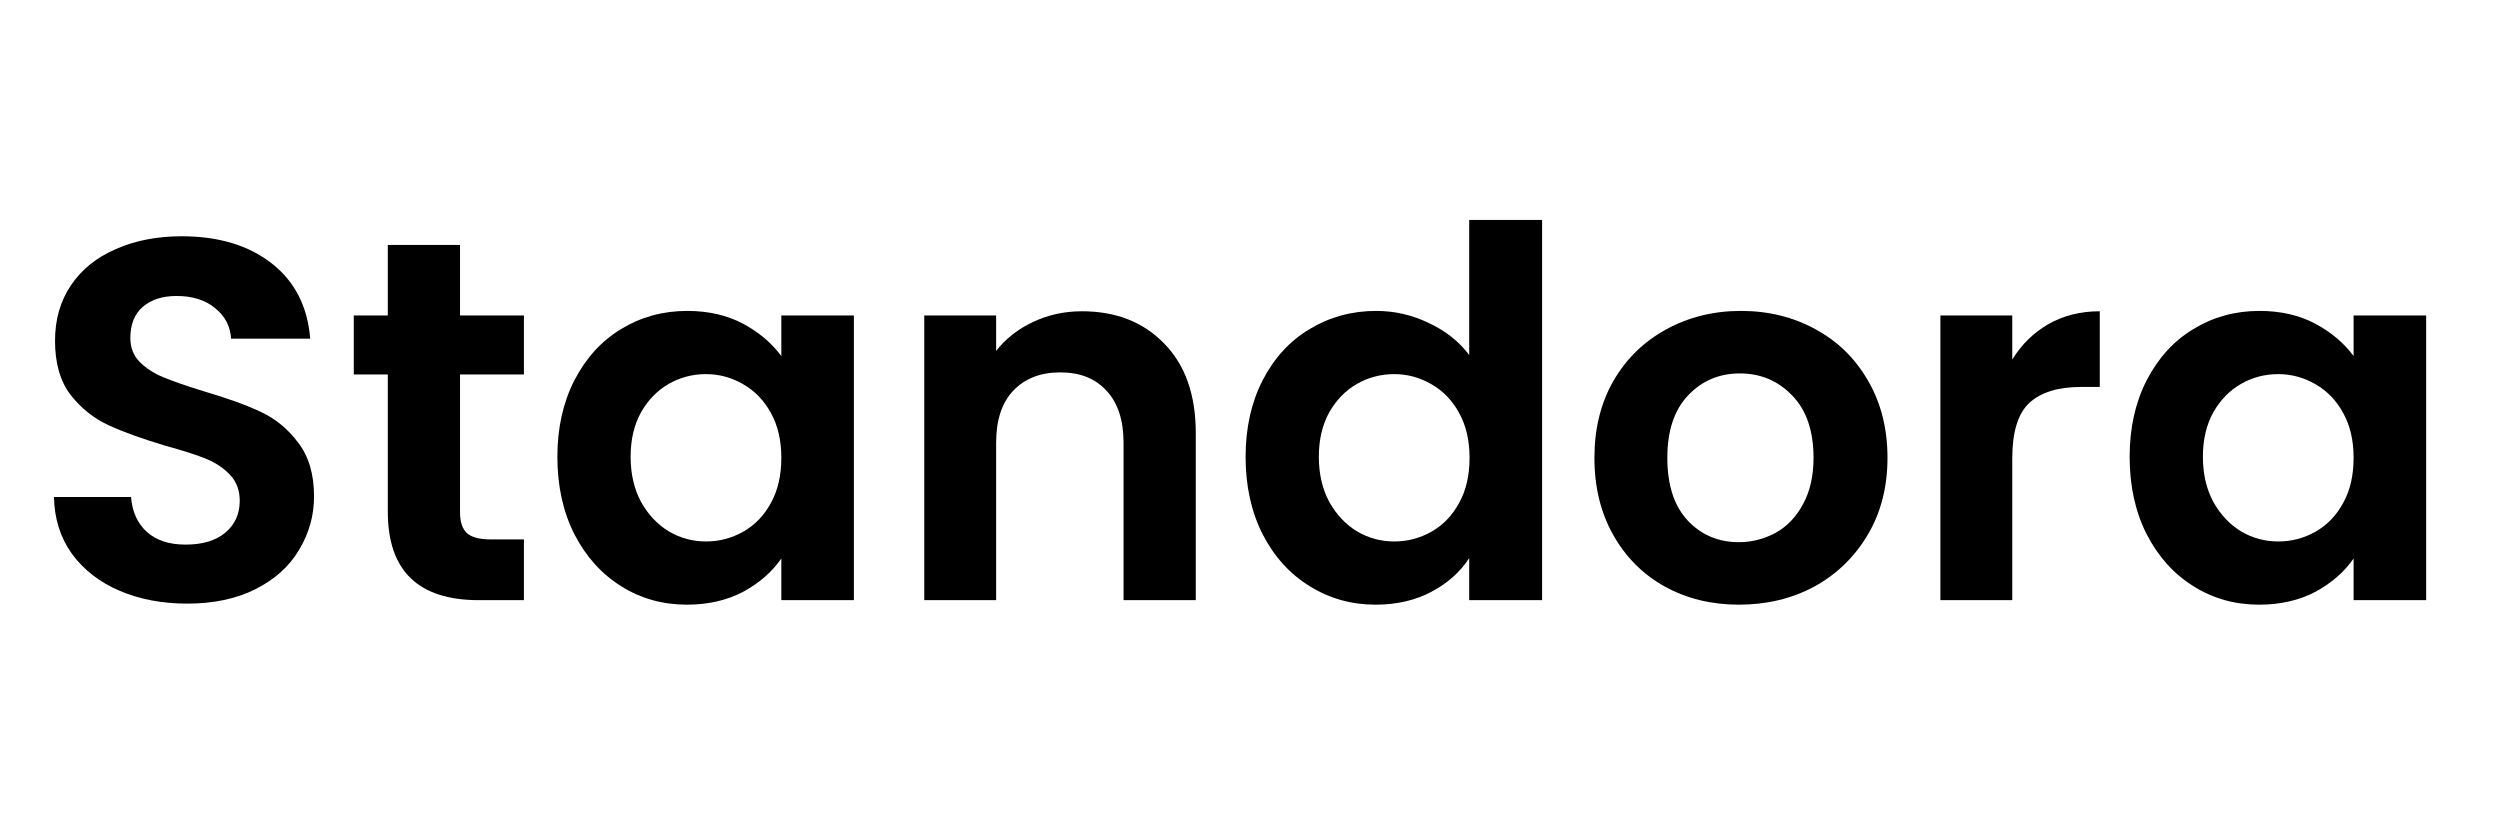 <svg version="1.0" preserveAspectRatio="xMidYMid meet" height="50" viewBox="0 0 112.5 37.5" zoomAndPan="magnify" width="150" xmlns:xlink="http://www.w3.org/1999/xlink" xmlns="http://www.w3.org/2000/svg"><defs><g></g></defs><g fill-opacity="1" fill="#000000"><g transform="translate(1.257, 27.007)"><g><path d="M 7.172 0.156 C 6.047 0.156 5.031 -0.035 4.125 -0.422 C 3.227 -0.805 2.516 -1.359 1.984 -2.078 C 1.461 -2.805 1.191 -3.66 1.172 -4.641 L 4.641 -4.641 C 4.691 -3.984 4.926 -3.461 5.344 -3.078 C 5.77 -2.691 6.352 -2.5 7.094 -2.5 C 7.852 -2.5 8.445 -2.676 8.875 -3.031 C 9.312 -3.395 9.531 -3.875 9.531 -4.469 C 9.531 -4.945 9.383 -5.336 9.094 -5.641 C 8.801 -5.953 8.43 -6.195 7.984 -6.375 C 7.547 -6.551 6.941 -6.742 6.172 -6.953 C 5.129 -7.266 4.281 -7.57 3.625 -7.875 C 2.969 -8.176 2.398 -8.629 1.922 -9.234 C 1.453 -9.848 1.219 -10.66 1.219 -11.672 C 1.219 -12.629 1.457 -13.461 1.938 -14.172 C 2.414 -14.879 3.086 -15.422 3.953 -15.797 C 4.816 -16.18 5.805 -16.375 6.922 -16.375 C 8.578 -16.375 9.926 -15.969 10.969 -15.156 C 12.008 -14.344 12.586 -13.211 12.703 -11.766 L 9.141 -11.766 C 9.109 -12.328 8.867 -12.785 8.422 -13.141 C 7.984 -13.504 7.406 -13.688 6.688 -13.688 C 6.051 -13.688 5.547 -13.523 5.172 -13.203 C 4.797 -12.879 4.609 -12.41 4.609 -11.797 C 4.609 -11.359 4.75 -11 5.031 -10.719 C 5.312 -10.438 5.664 -10.207 6.094 -10.031 C 6.52 -9.852 7.117 -9.645 7.891 -9.406 C 8.93 -9.102 9.785 -8.797 10.453 -8.484 C 11.117 -8.18 11.688 -7.719 12.156 -7.094 C 12.633 -6.477 12.875 -5.672 12.875 -4.672 C 12.875 -3.805 12.648 -3.004 12.203 -2.266 C 11.766 -1.523 11.113 -0.938 10.25 -0.5 C 9.383 -0.062 8.359 0.156 7.172 0.156 Z M 7.172 0.156"></path></g></g><g transform="translate(15.342, 27.007)"><g><path d="M 5.359 -10.156 L 5.359 -3.953 C 5.359 -3.523 5.461 -3.211 5.672 -3.016 C 5.879 -2.828 6.234 -2.734 6.734 -2.734 L 8.234 -2.734 L 8.234 0 L 6.203 0 C 3.473 0 2.109 -1.328 2.109 -3.984 L 2.109 -10.156 L 0.578 -10.156 L 0.578 -12.812 L 2.109 -12.812 L 2.109 -15.984 L 5.359 -15.984 L 5.359 -12.812 L 8.234 -12.812 L 8.234 -10.156 Z M 5.359 -10.156"></path></g></g><g transform="translate(24.316, 27.007)"><g><path d="M 0.766 -6.453 C 0.766 -7.742 1.02 -8.891 1.531 -9.891 C 2.051 -10.898 2.754 -11.672 3.641 -12.203 C 4.523 -12.742 5.516 -13.016 6.609 -13.016 C 7.566 -13.016 8.406 -12.82 9.125 -12.438 C 9.844 -12.051 10.414 -11.566 10.844 -10.984 L 10.844 -12.812 L 14.109 -12.812 L 14.109 0 L 10.844 0 L 10.844 -1.875 C 10.426 -1.27 9.852 -0.77 9.125 -0.375 C 8.395 0.008 7.551 0.203 6.594 0.203 C 5.508 0.203 4.523 -0.07 3.641 -0.625 C 2.754 -1.176 2.051 -1.957 1.531 -2.969 C 1.02 -3.977 0.766 -5.141 0.766 -6.453 Z M 10.844 -6.406 C 10.844 -7.188 10.688 -7.859 10.375 -8.422 C 10.07 -8.984 9.656 -9.414 9.125 -9.719 C 8.602 -10.02 8.047 -10.172 7.453 -10.172 C 6.848 -10.172 6.289 -10.023 5.781 -9.734 C 5.27 -9.441 4.852 -9.016 4.531 -8.453 C 4.219 -7.891 4.062 -7.223 4.062 -6.453 C 4.062 -5.68 4.219 -5.004 4.531 -4.422 C 4.852 -3.848 5.27 -3.406 5.781 -3.094 C 6.301 -2.789 6.859 -2.641 7.453 -2.641 C 8.047 -2.641 8.602 -2.785 9.125 -3.078 C 9.656 -3.379 10.07 -3.812 10.375 -4.375 C 10.688 -4.938 10.844 -5.613 10.844 -6.406 Z M 10.844 -6.406"></path></g></g><g transform="translate(39.998, 27.007)"><g><path d="M 8.688 -13 C 10.219 -13 11.453 -12.516 12.391 -11.547 C 13.336 -10.586 13.812 -9.242 13.812 -7.516 L 13.812 0 L 10.562 0 L 10.562 -7.078 C 10.562 -8.098 10.305 -8.879 9.797 -9.422 C 9.297 -9.973 8.602 -10.25 7.719 -10.25 C 6.82 -10.25 6.113 -9.973 5.594 -9.422 C 5.082 -8.879 4.828 -8.098 4.828 -7.078 L 4.828 0 L 1.594 0 L 1.594 -12.812 L 4.828 -12.812 L 4.828 -11.219 C 5.266 -11.77 5.816 -12.203 6.484 -12.516 C 7.16 -12.836 7.895 -13 8.688 -13 Z M 8.688 -13"></path></g></g><g transform="translate(55.286, 27.007)"><g><path d="M 0.766 -6.453 C 0.766 -7.742 1.02 -8.891 1.531 -9.891 C 2.051 -10.898 2.758 -11.672 3.656 -12.203 C 4.551 -12.742 5.547 -13.016 6.641 -13.016 C 7.473 -13.016 8.266 -12.832 9.016 -12.469 C 9.773 -12.113 10.379 -11.633 10.828 -11.031 L 10.828 -17.109 L 14.109 -17.109 L 14.109 0 L 10.828 0 L 10.828 -1.891 C 10.422 -1.266 9.852 -0.758 9.125 -0.375 C 8.406 0.008 7.566 0.203 6.609 0.203 C 5.535 0.203 4.551 -0.07 3.656 -0.625 C 2.758 -1.176 2.051 -1.957 1.531 -2.969 C 1.02 -3.977 0.766 -5.141 0.766 -6.453 Z M 10.844 -6.406 C 10.844 -7.188 10.688 -7.859 10.375 -8.422 C 10.07 -8.984 9.656 -9.414 9.125 -9.719 C 8.602 -10.02 8.047 -10.172 7.453 -10.172 C 6.848 -10.172 6.289 -10.023 5.781 -9.734 C 5.27 -9.441 4.852 -9.016 4.531 -8.453 C 4.219 -7.891 4.062 -7.223 4.062 -6.453 C 4.062 -5.68 4.219 -5.004 4.531 -4.422 C 4.852 -3.848 5.27 -3.406 5.781 -3.094 C 6.301 -2.789 6.859 -2.641 7.453 -2.641 C 8.047 -2.641 8.602 -2.785 9.125 -3.078 C 9.656 -3.379 10.07 -3.812 10.375 -4.375 C 10.688 -4.938 10.844 -5.613 10.844 -6.406 Z M 10.844 -6.406"></path></g></g><g transform="translate(70.968, 27.007)"><g><path d="M 7.281 0.203 C 6.051 0.203 4.941 -0.066 3.953 -0.609 C 2.961 -1.16 2.188 -1.938 1.625 -2.938 C 1.062 -3.938 0.781 -5.094 0.781 -6.406 C 0.781 -7.719 1.066 -8.875 1.641 -9.875 C 2.223 -10.875 3.016 -11.645 4.016 -12.188 C 5.023 -12.738 6.145 -13.016 7.375 -13.016 C 8.613 -13.016 9.734 -12.738 10.734 -12.188 C 11.734 -11.645 12.52 -10.875 13.094 -9.875 C 13.676 -8.875 13.969 -7.719 13.969 -6.406 C 13.969 -5.094 13.672 -3.938 13.078 -2.938 C 12.484 -1.938 11.68 -1.16 10.672 -0.609 C 9.66 -0.066 8.531 0.203 7.281 0.203 Z M 7.281 -2.609 C 7.863 -2.609 8.414 -2.75 8.938 -3.031 C 9.457 -3.32 9.867 -3.754 10.172 -4.328 C 10.484 -4.898 10.641 -5.594 10.641 -6.406 C 10.641 -7.625 10.316 -8.562 9.672 -9.219 C 9.035 -9.875 8.254 -10.203 7.328 -10.203 C 6.398 -10.203 5.625 -9.875 5 -9.219 C 4.375 -8.562 4.062 -7.625 4.062 -6.406 C 4.062 -5.188 4.363 -4.25 4.969 -3.594 C 5.582 -2.938 6.352 -2.609 7.281 -2.609 Z M 7.281 -2.609"></path></g></g><g transform="translate(85.724, 27.007)"><g><path d="M 4.828 -10.828 C 5.242 -11.504 5.785 -12.035 6.453 -12.422 C 7.129 -12.805 7.898 -13 8.766 -13 L 8.766 -9.594 L 7.906 -9.594 C 6.883 -9.594 6.113 -9.352 5.594 -8.875 C 5.082 -8.395 4.828 -7.562 4.828 -6.375 L 4.828 0 L 1.594 0 L 1.594 -12.812 L 4.828 -12.812 Z M 4.828 -10.828"></path></g></g><g transform="translate(95.068, 27.007)"><g><path d="M 0.766 -6.453 C 0.766 -7.742 1.02 -8.891 1.531 -9.891 C 2.051 -10.898 2.754 -11.672 3.641 -12.203 C 4.523 -12.742 5.516 -13.016 6.609 -13.016 C 7.566 -13.016 8.406 -12.82 9.125 -12.438 C 9.844 -12.051 10.414 -11.566 10.844 -10.984 L 10.844 -12.812 L 14.109 -12.812 L 14.109 0 L 10.844 0 L 10.844 -1.875 C 10.426 -1.27 9.852 -0.77 9.125 -0.375 C 8.395 0.008 7.551 0.203 6.594 0.203 C 5.508 0.203 4.523 -0.07 3.641 -0.625 C 2.754 -1.176 2.051 -1.957 1.531 -2.969 C 1.02 -3.977 0.766 -5.141 0.766 -6.453 Z M 10.844 -6.406 C 10.844 -7.188 10.688 -7.859 10.375 -8.422 C 10.07 -8.984 9.656 -9.414 9.125 -9.719 C 8.602 -10.02 8.047 -10.172 7.453 -10.172 C 6.848 -10.172 6.289 -10.023 5.781 -9.734 C 5.27 -9.441 4.852 -9.016 4.531 -8.453 C 4.219 -7.891 4.062 -7.223 4.062 -6.453 C 4.062 -5.68 4.219 -5.004 4.531 -4.422 C 4.852 -3.848 5.27 -3.406 5.781 -3.094 C 6.301 -2.789 6.859 -2.641 7.453 -2.641 C 8.047 -2.641 8.602 -2.785 9.125 -3.078 C 9.656 -3.379 10.07 -3.812 10.375 -4.375 C 10.688 -4.938 10.844 -5.613 10.844 -6.406 Z M 10.844 -6.406"></path></g></g></g></svg>